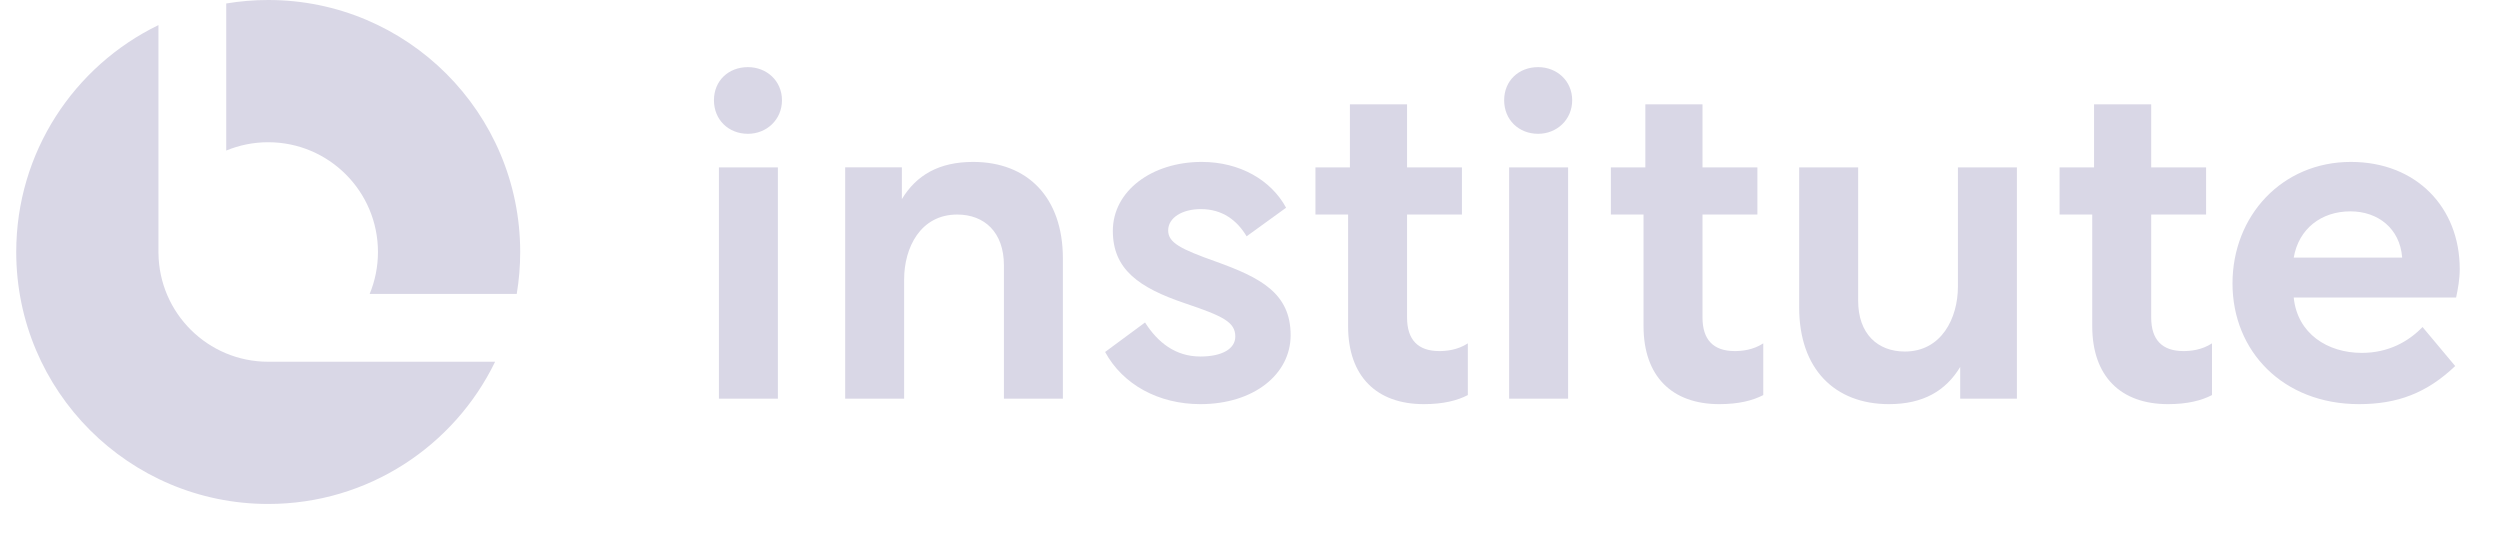 <svg width="142" height="31" viewBox="0 0 142 31" fill="none" xmlns="http://www.w3.org/2000/svg">
<path d="M133.53 9.197C137.265 9.197 139.713 11.799 139.713 15.277C139.713 15.87 139.61 16.411 139.507 16.9H130.284C130.49 18.961 132.216 20.044 134.148 20.044C135.668 20.044 136.802 19.399 137.6 18.575L139.455 20.791C137.832 22.336 136.158 22.955 133.994 22.955C129.665 22.955 126.806 19.94 126.806 16.102C126.806 12.263 129.614 9.197 133.53 9.197ZM133.504 12.005C131.855 12.005 130.567 12.984 130.284 14.633H136.441V14.607C136.312 12.984 135.076 12.005 133.504 12.005Z" fill="#D9D7E6"/>
<path d="M116.984 9.507H118.942V5.926H122.188V9.507H125.306V12.186H122.188V18.034C122.188 19.297 122.807 19.941 124.018 19.941C124.404 19.941 125.048 19.889 125.641 19.503V22.44C125.048 22.749 124.25 22.955 123.142 22.955C120.462 22.955 118.839 21.384 118.839 18.524V12.186H116.984V9.507Z" fill="#D9D7E6"/>
<path d="M102.193 9.507H105.543V17.081C105.543 18.962 106.65 19.967 108.196 19.967C110.283 19.967 111.21 18.06 111.21 16.282V9.507H114.56V22.646H111.339V20.843C110.515 22.208 109.227 22.955 107.294 22.955C104.203 22.955 102.193 20.946 102.193 17.468V9.507Z" fill="#D9D7E6"/>
<path d="M91.498 9.507H93.456V5.926H96.702V9.507H99.82V12.186H96.702V18.034C96.702 19.297 97.32 19.941 98.531 19.941C98.918 19.941 99.562 19.889 100.154 19.503V22.44C99.562 22.749 98.763 22.955 97.655 22.955C94.976 22.955 93.353 21.384 93.353 18.524V12.186H91.498V9.507Z" fill="#D9D7E6"/>
<path d="M85.719 22.646V9.507H89.068V22.646H85.719ZM87.368 3.813C88.424 3.813 89.3 4.586 89.3 5.694C89.3 6.801 88.424 7.6 87.368 7.6C86.26 7.6 85.436 6.801 85.436 5.694C85.436 4.586 86.26 3.813 87.368 3.813Z" fill="#D9D7E6"/>
<path d="M74.717 9.507H76.675V5.926H79.921V9.507H83.038V12.186H79.921V18.034C79.921 19.297 80.539 19.941 81.75 19.941C82.136 19.941 82.781 19.889 83.373 19.503V22.44C82.781 22.749 81.982 22.955 80.874 22.955C78.195 22.955 76.572 21.384 76.572 18.524V12.186H74.717V9.507Z" fill="#D9D7E6"/>
<path d="M68.181 22.955C65.811 22.955 63.775 21.847 62.77 19.992L65.038 18.317C65.759 19.451 66.764 20.25 68.181 20.25C69.417 20.25 70.165 19.812 70.165 19.116C70.165 18.292 69.469 17.957 67.331 17.235C64.651 16.334 63.209 15.277 63.209 13.113C63.209 10.846 65.424 9.197 68.258 9.197C70.422 9.197 72.2 10.228 73.05 11.799L70.808 13.422C70.267 12.521 69.443 11.877 68.207 11.877C67.15 11.877 66.352 12.366 66.352 13.088C66.352 13.783 67.047 14.144 69.082 14.865C71.581 15.767 73.308 16.643 73.308 19.039C73.308 21.254 71.221 22.955 68.181 22.955Z" fill="#D9D7E6"/>
<path d="M48.006 9.506H51.226V11.31C52.051 9.944 53.339 9.197 55.271 9.197C58.363 9.197 60.372 11.207 60.372 14.685V22.645H57.023V15.071C57.023 13.191 55.915 12.186 54.369 12.186C52.282 12.186 51.355 14.066 51.355 15.87V22.645H48.006V9.506Z" fill="#D9D7E6"/>
<path d="M40.835 22.646V9.507H44.184V22.646H40.835ZM42.484 3.813C43.54 3.813 44.416 4.586 44.416 5.694C44.416 6.801 43.54 7.6 42.484 7.6C41.376 7.6 40.552 6.801 40.552 5.694C40.552 4.586 41.376 3.813 42.484 3.813Z" fill="#D9D7E6"/>
<path fill-rule="evenodd" clip-rule="evenodd" d="M9 1.426C4.219 3.743 0.922 8.643 0.922 14.313C0.922 22.218 7.33 28.625 15.235 28.625C20.905 28.625 25.805 25.328 28.122 20.547H15.247L15.234 20.547C11.813 20.547 9.035 17.79 9.001 14.377H9V14.313V1.426ZM29.35 16.697C29.48 15.922 29.547 15.125 29.547 14.313C29.547 6.408 23.139 0 15.235 0C14.422 0 13.625 0.068 12.85 0.198V8.551C13.584 8.247 14.39 8.079 15.234 8.079C18.677 8.079 21.468 10.87 21.468 14.313C21.468 15.158 21.3 15.963 20.996 16.697H29.35Z" fill="#D9D7E6"/>
</svg>

